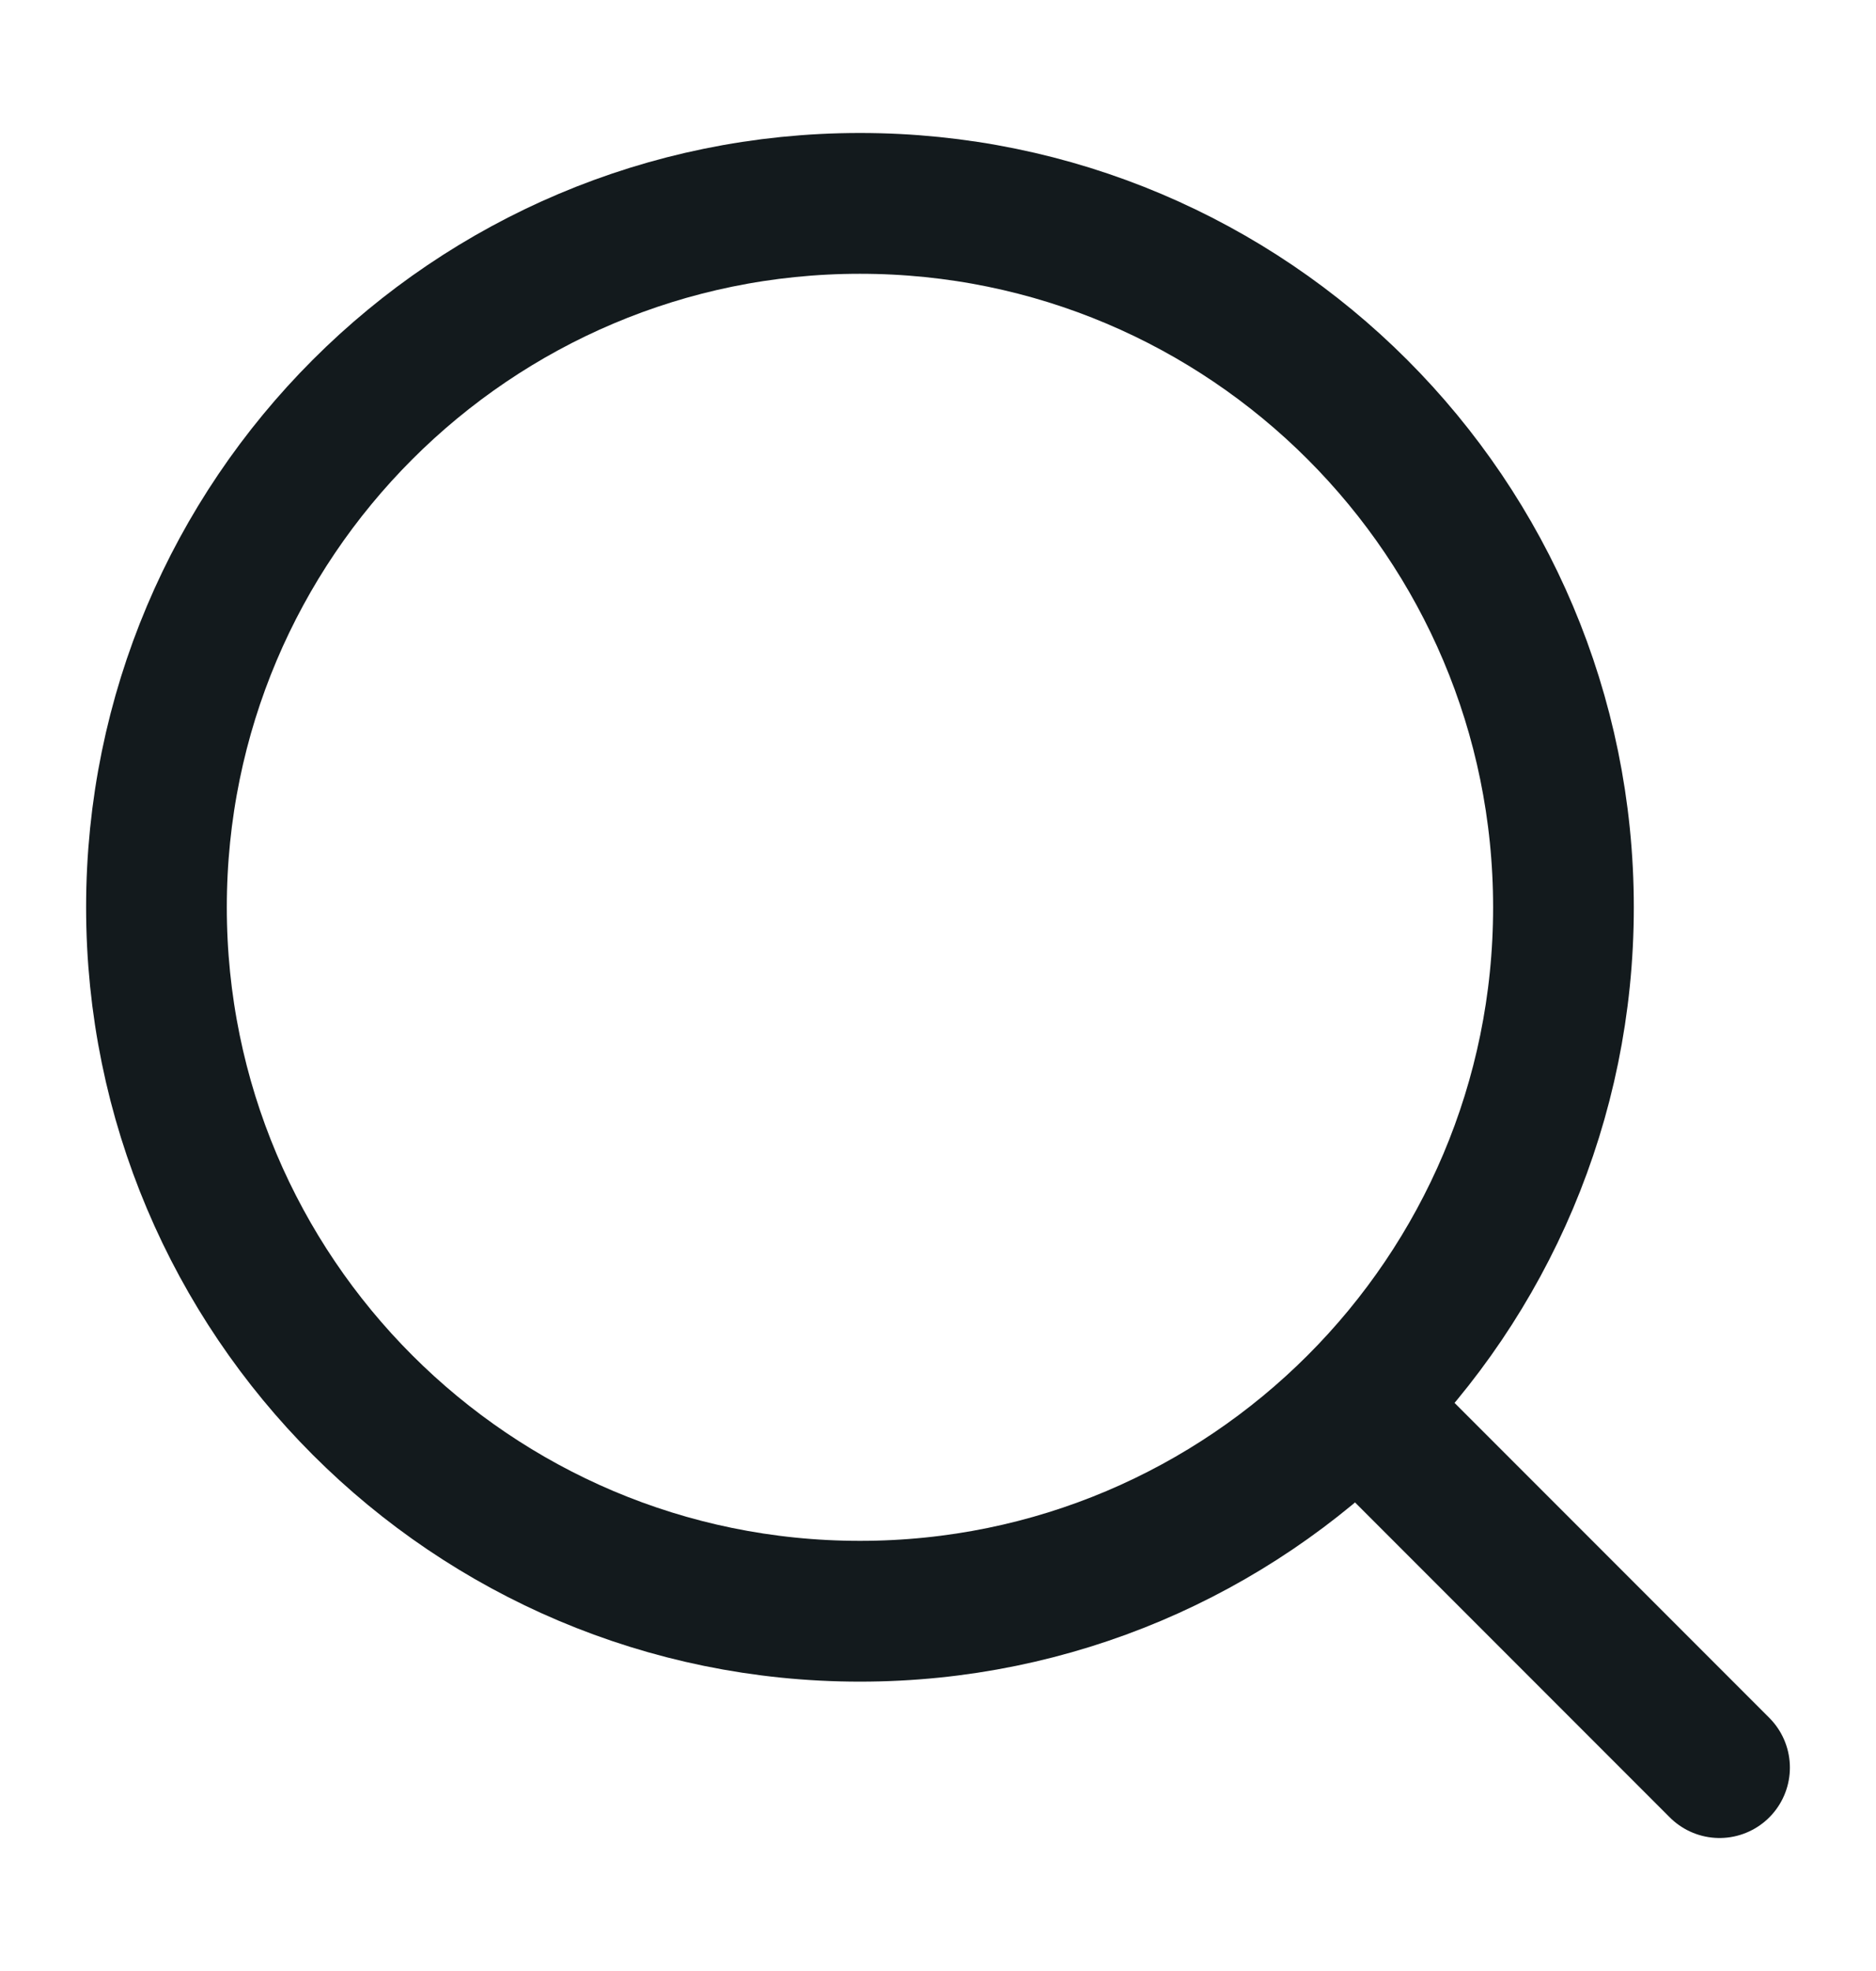<svg xmlns="http://www.w3.org/2000/svg" width="20" height="21" viewBox="0 0 20 21" fill="none"><path d="M14.582 15.083L18.332 18.833" stroke="#131A1D" stroke-width="1.5" stroke-linecap="round" stroke-linejoin="round"></path><path d="M16.668 9.667C16.668 5.525 13.31 2.167 9.168 2.167C5.026 2.167 1.668 5.525 1.668 9.667C1.668 13.809 5.026 17.167 9.168 17.167C13.31 17.167 16.668 13.809 16.668 9.667Z" stroke="#131A1D" stroke-width="1.5" stroke-linejoin="round"></path></svg>